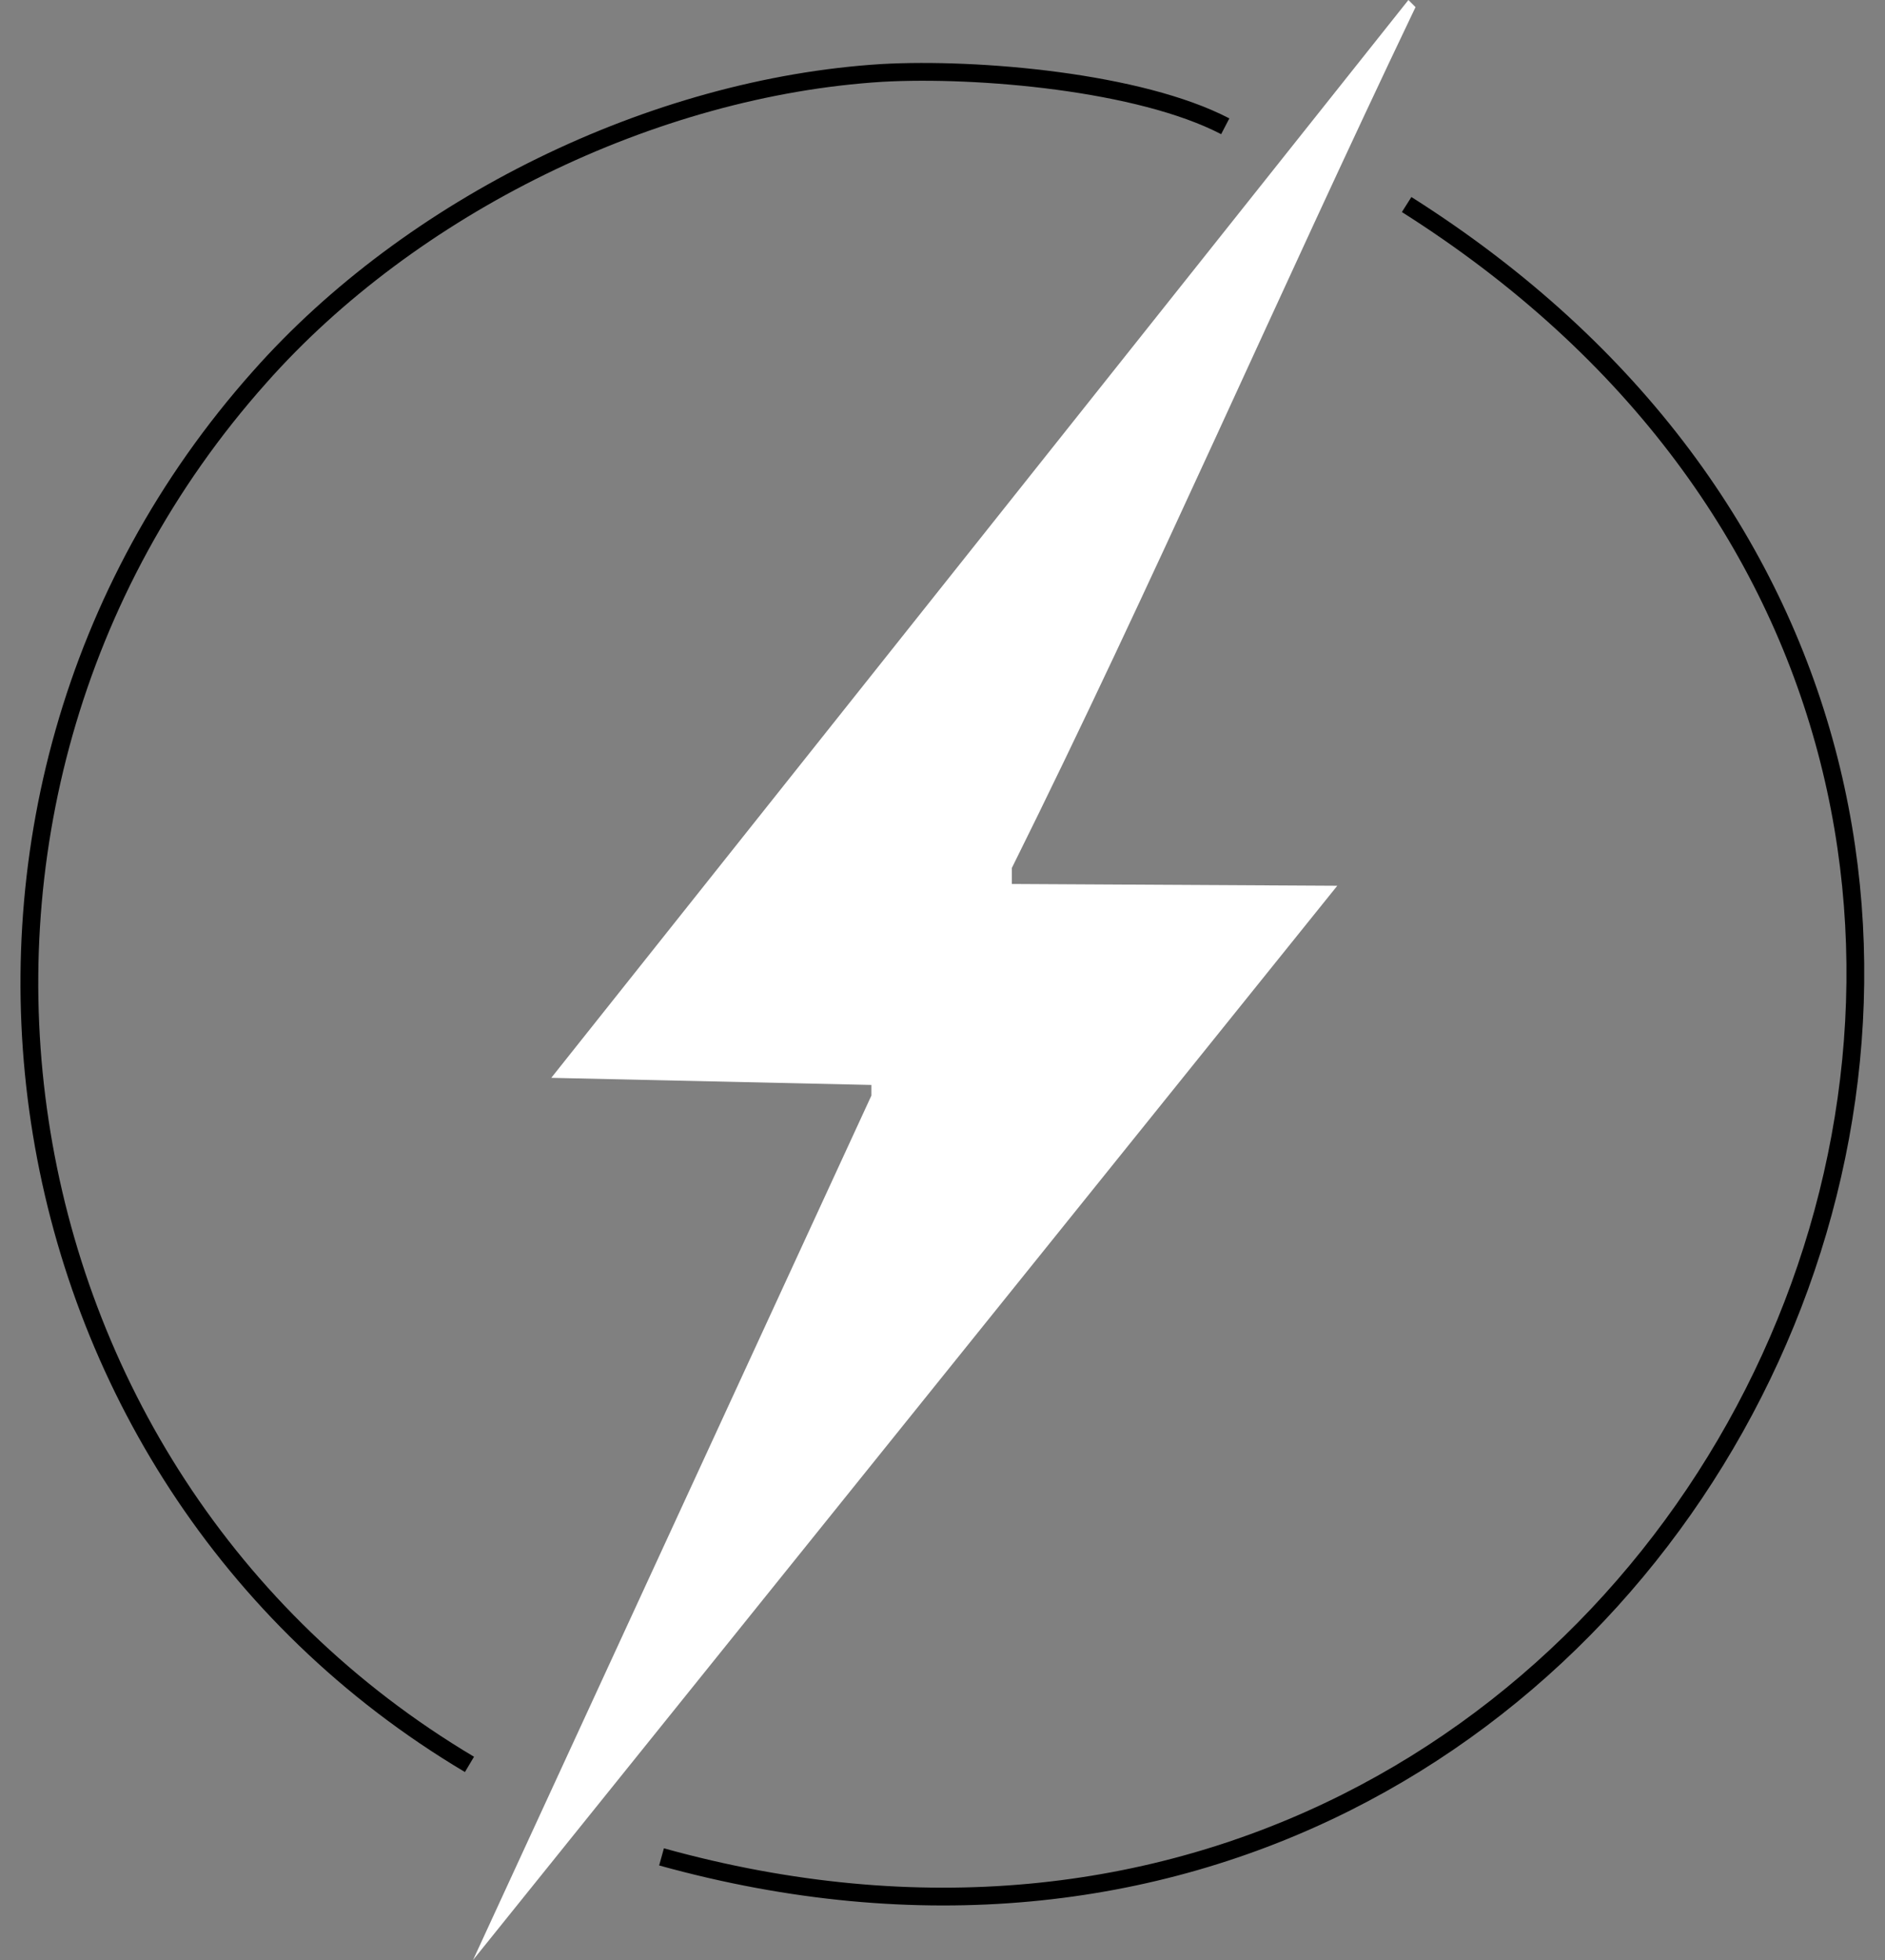 <?xml version="1.0" encoding="UTF-8"?>
<svg xmlns="http://www.w3.org/2000/svg" version="1.1" viewBox="0 0 106 110.2"><rect x="0" y="0" width="106" height="110.2" fill="#808080" stroke="none"/>
  <defs>
    <style>
      .cls-1 {
        fill: #f3f1f3;
      }

      .cls-2 {
        fill: #fff;
      }

      .cls-3 {
        fill: none;
        stroke: #000;
        stroke-miterlimit: 10;
        stroke-width: 1px;
      }

      .cls-4 {
        fill: #d1d4db;
      }

      .cls-5 {
        display: none;
      }
    </style>
  </defs>
  <!-- Generator: Adobe Illustrator 28.7.1, SVG Export Plug-In . SVG Version: 1.2.0 Build 142)  -->
  <g>
    <g id="Layer_1">
      <g id="Background" class="cls-5">
        <rect class="cls-1" x="-203.3" y="-200.4" width="512" height="512"/>
        <polygon class="cls-4" points="286.5 289.4 286.8 -178.2 -181.1 -178.2 -181.4 -179.2 288.1 -178.5 288.1 289.7 287.3 290.4 286.5 289.4"/>
      </g>
      <path class="cls-3" d="M79.1,11.5c52,32.9,16.5,109.1-41.9,92.9"/>
      <path class="cls-3" d="M26.4,99.2C-1,82.9-6.7,45.1,14.6,21.2,23.1,11.6,36.7,4.9,49.6,4.1c5.4-.3,14.5.5,19.3,3"/>
      <path class="cls-2" d="M79.2,0l.4.4c-7.7,16.1-14.8,32.5-22.7,48.4v.9c.1,0,18.3.1,18.3.1l-48.6,60.4,22.4-48.6v-.6c-.1,0-18-.4-18-.4L79.2,0Z"/>
    </g>
  </g>
</svg>